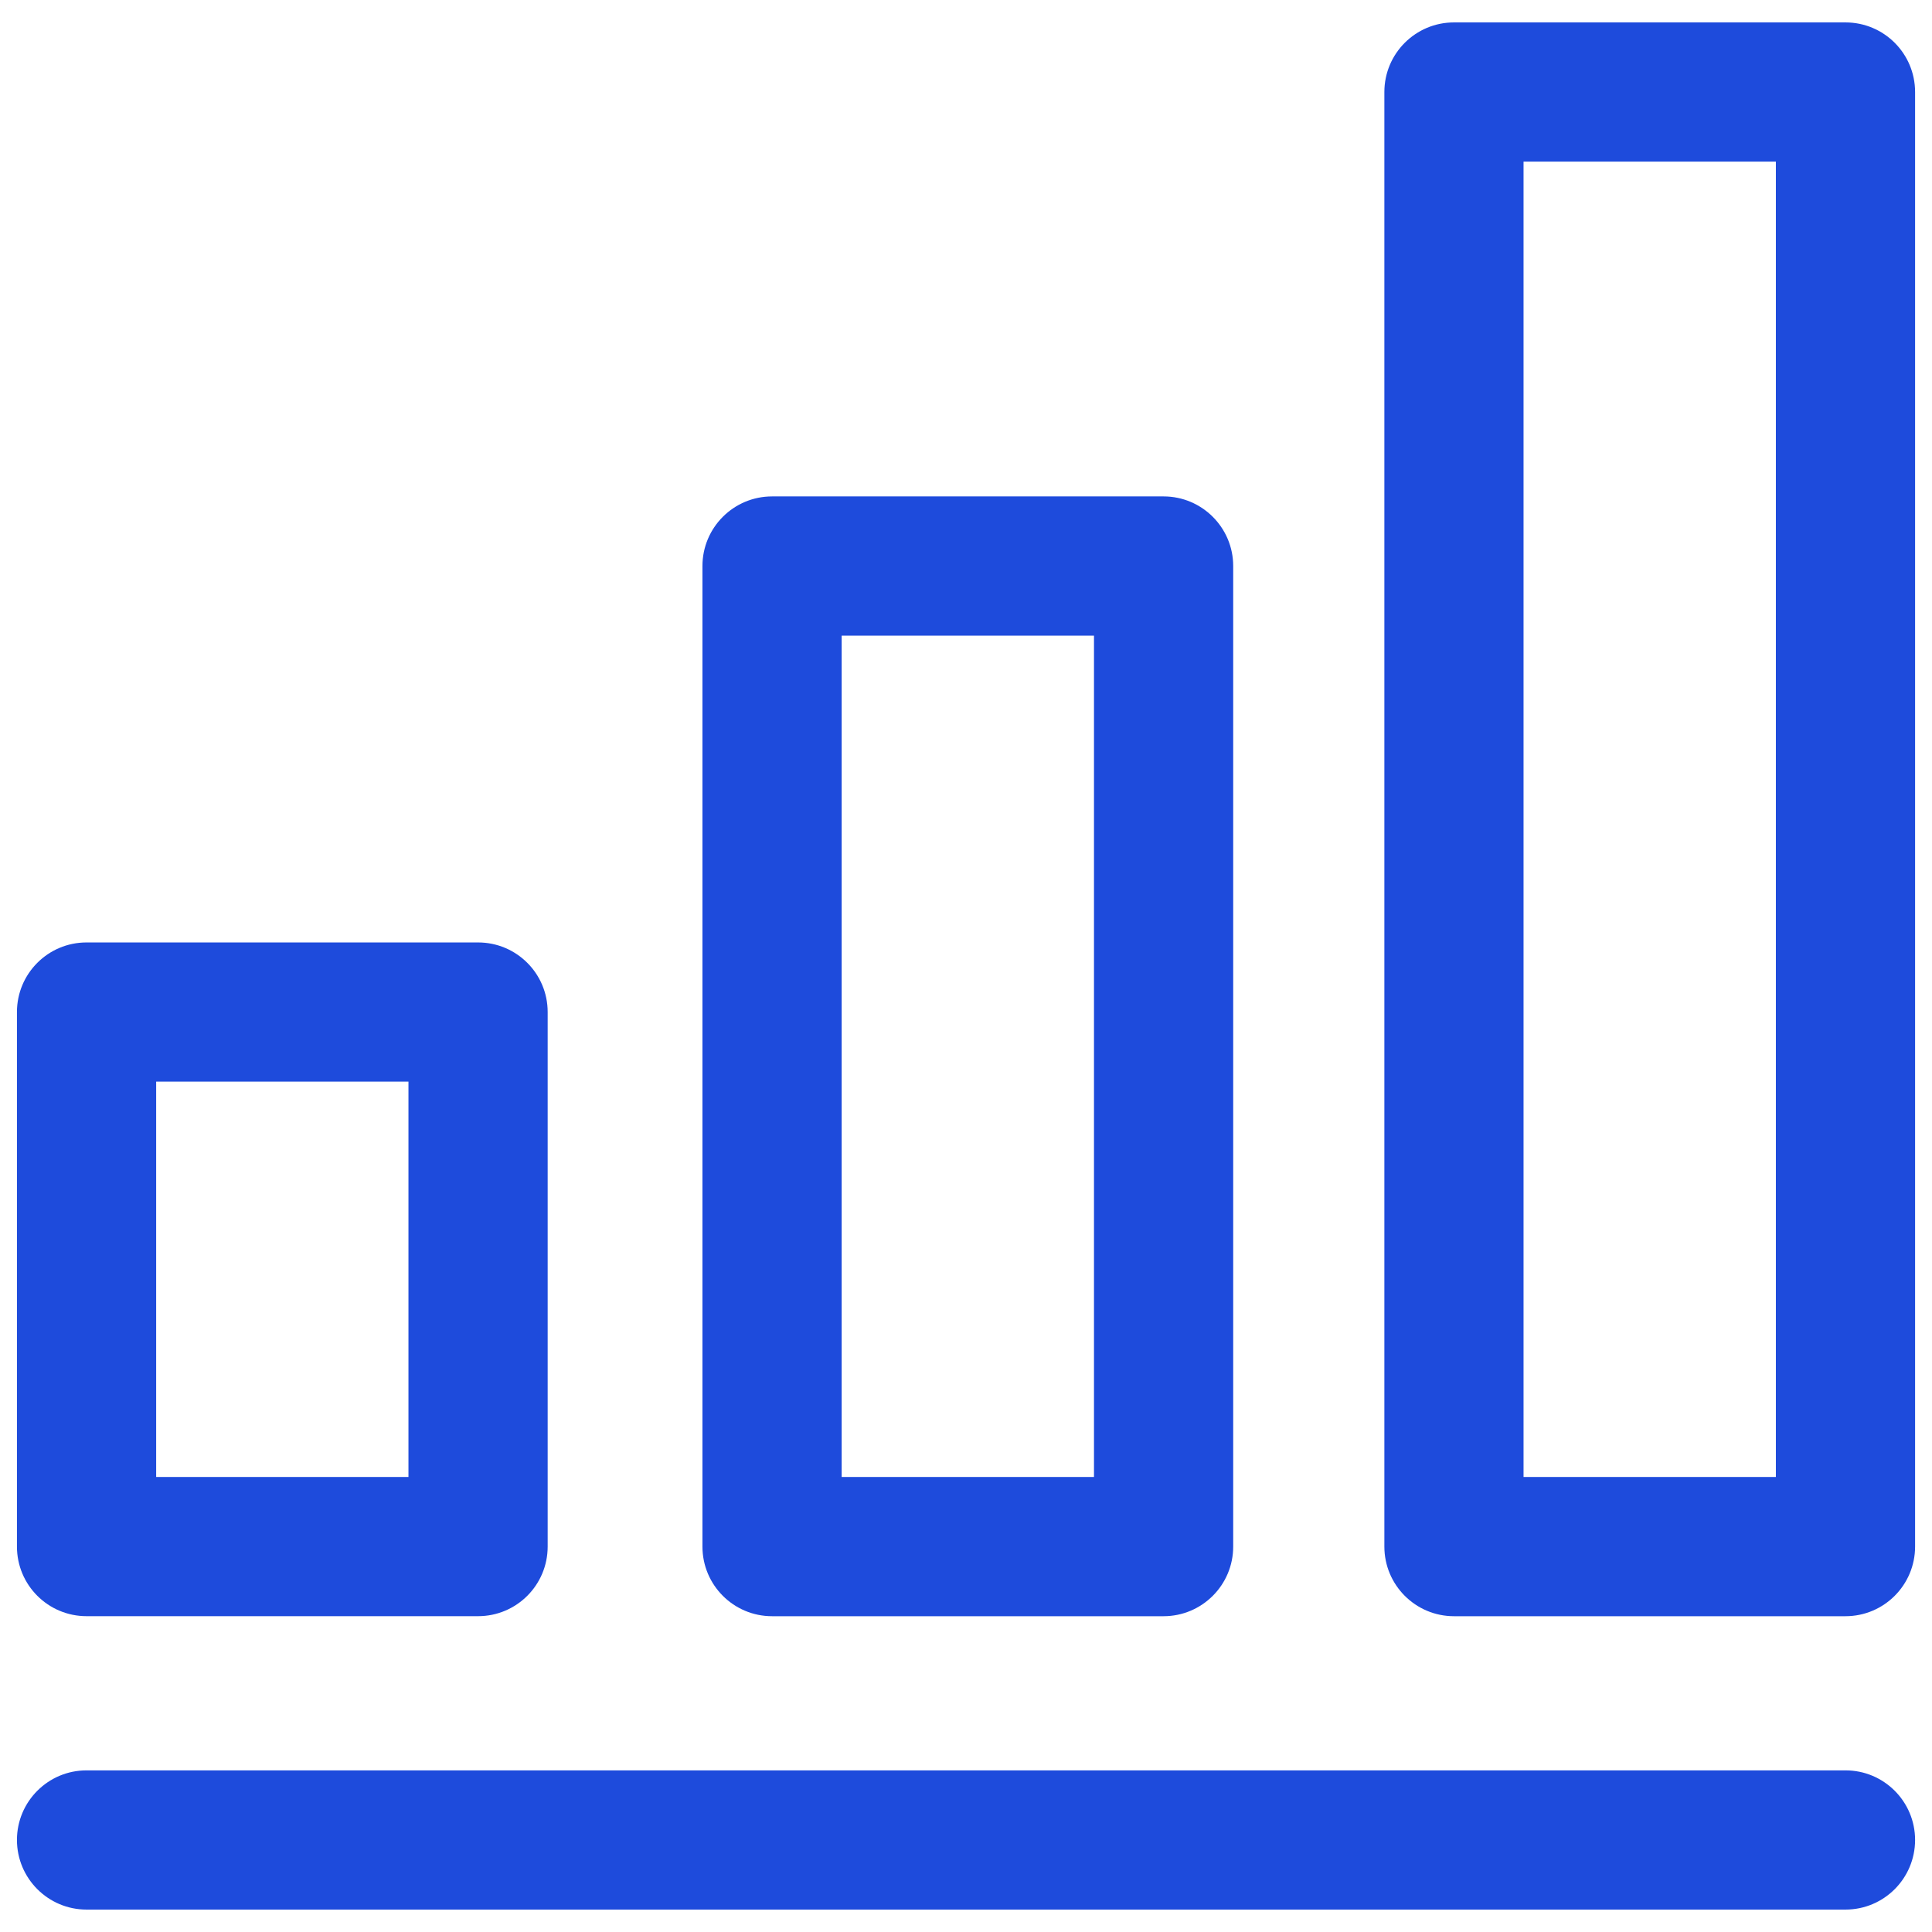 <svg width="53" height="53" viewBox="0 0 53 53" fill="none" xmlns="http://www.w3.org/2000/svg">
<path d="M50.627 52.385H2.374C1.32 52.385 0.465 51.529 0.465 50.475C0.465 49.421 1.32 48.566 2.374 48.566H50.627C51.682 48.566 52.536 49.421 52.536 50.475C52.536 51.529 51.682 52.385 50.627 52.385Z" fill="#1E4BDC"/>
<path d="M13.115 44.336H2.374C1.318 44.336 0.465 43.481 0.465 42.427V27.763C0.465 26.709 1.318 25.854 2.374 25.854H13.115C14.171 25.854 15.024 26.709 15.024 27.763V42.427C15.024 43.481 14.171 44.336 13.115 44.336ZM4.284 40.518H11.205V29.672H4.284V40.518Z" fill="#1E4BDC"/>
<path d="M31.92 44.337H21.18C20.124 44.337 19.27 43.481 19.27 42.427V15.528C19.27 14.474 20.124 13.618 21.18 13.618H31.92C32.974 13.618 33.83 14.474 33.83 15.528V42.427C33.83 43.481 32.974 44.337 31.92 44.337ZM23.089 40.518H30.011V17.437H23.089V40.518Z" fill="#1E4BDC"/>
<path d="M50.626 44.337H39.886C38.832 44.337 37.977 43.481 37.977 42.427V2.525C37.977 1.469 38.832 0.615 39.886 0.615H50.626C51.682 0.615 52.536 1.469 52.536 2.525V42.427C52.536 43.481 51.682 44.337 50.626 44.337ZM41.795 40.518H48.717V4.434H41.795V40.518Z" fill="#1E4BDC"/>
</svg>

